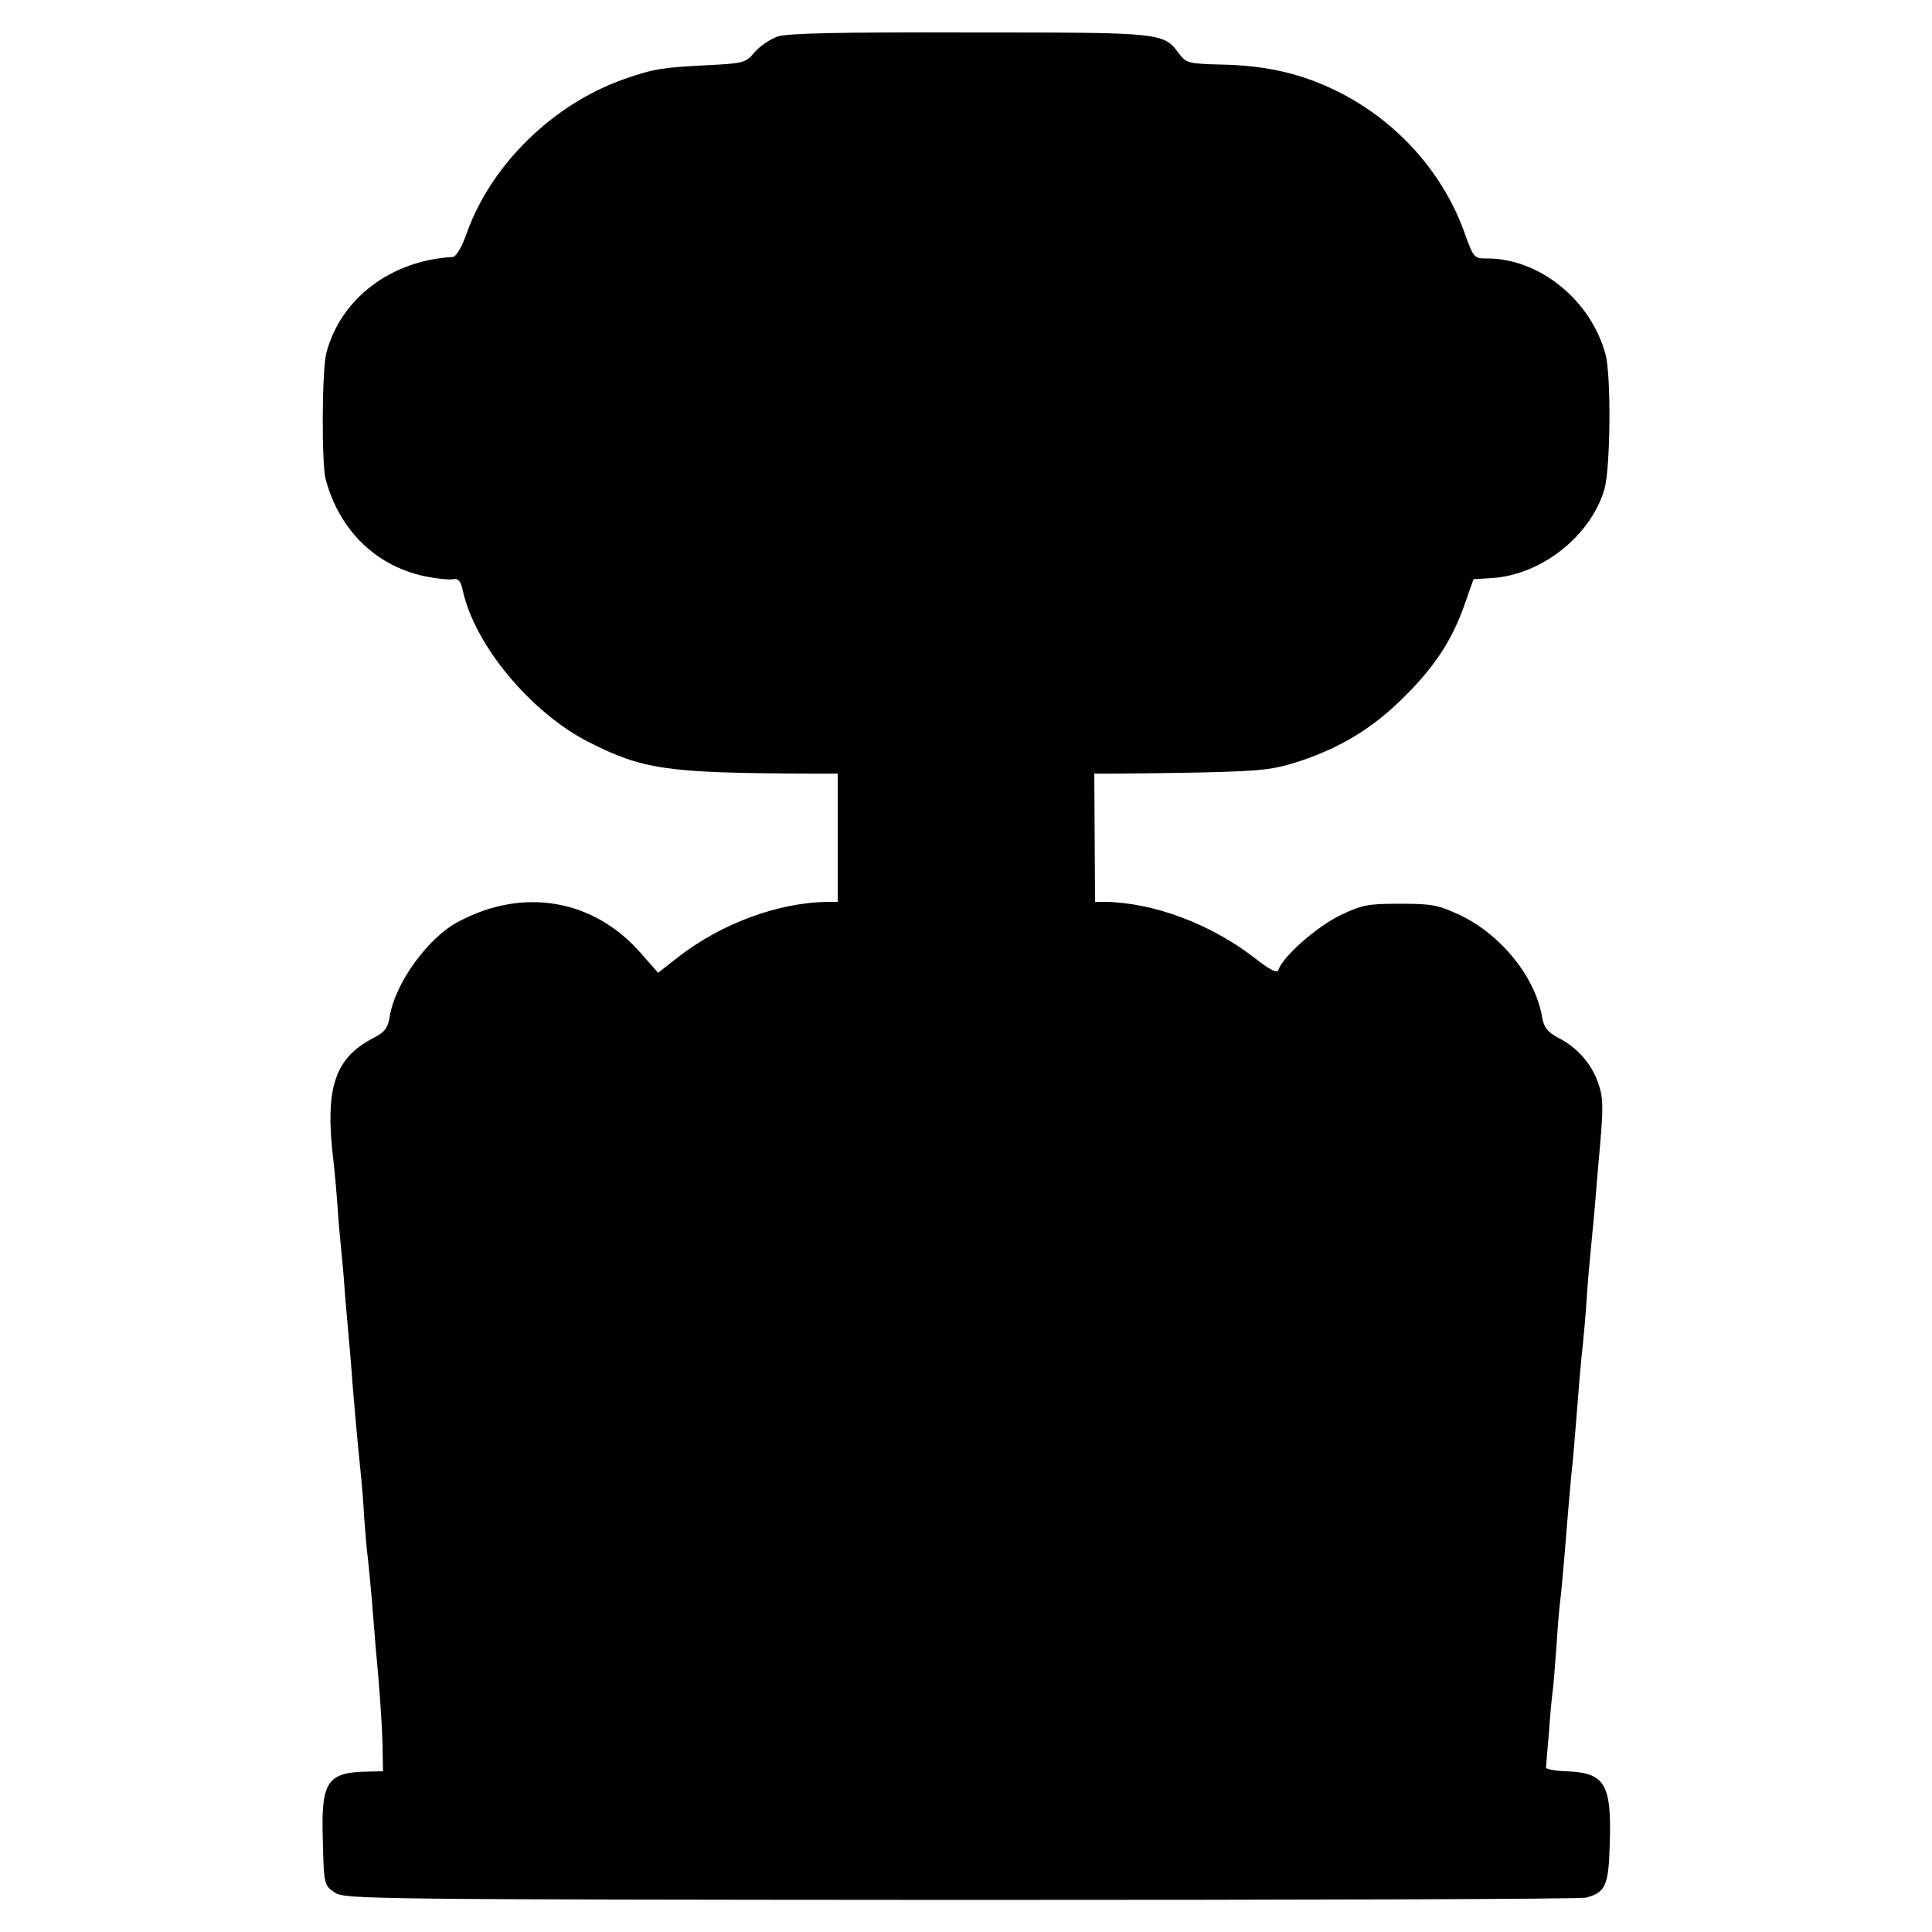 <?xml version="1.0" standalone="no"?>
<!DOCTYPE svg PUBLIC "-//W3C//DTD SVG 20010904//EN"
 "http://www.w3.org/TR/2001/REC-SVG-20010904/DTD/svg10.dtd">
<svg version="1.0" xmlns="http://www.w3.org/2000/svg"
 width="512pt" height="512pt" viewBox="0 0 512 512"
 preserveAspectRatio="xMidYMid meet">
<g transform="translate(0,512) scale(0.1,-0.1)"
fill="#000000" stroke="none">
<path d="M2060 5023 c-19 -7 -46 -25 -60 -41 -24 -29 -29 -30 -130 -35 -117
-6 -140 -10 -217 -37 -187 -66 -350 -225 -415 -405 -14 -40 -29 -65 -38 -66
-164 -9 -297 -110 -335 -254 -12 -44 -13 -294 -2 -335 37 -138 137 -234 272
-259 27 -5 57 -8 66 -6 13 3 20 -5 25 -28 31 -146 181 -326 335 -404 142 -72
206 -82 582 -83 l77 0 0 -170 0 -170 -27 0 c-131 -2 -280 -57 -394 -145 l-55
-43 -44 50 c-125 145 -313 178 -486 85 -80 -42 -167 -163 -181 -250 -5 -31
-13 -42 -42 -57 -105 -54 -131 -133 -107 -330 3 -25 8 -81 11 -125 3 -44 8
-96 10 -115 2 -19 7 -73 10 -120 4 -47 9 -103 11 -125 2 -22 6 -67 8 -100 5
-59 11 -131 21 -230 3 -27 8 -84 10 -125 3 -41 7 -91 10 -110 2 -19 7 -71 11
-115 3 -44 8 -96 9 -115 11 -112 19 -232 19 -279 l1 -55 -45 -1 c-99 -2 -118
-27 -115 -160 3 -141 3 -141 33 -161 26 -17 97 -18 1657 -19 897 0 1642 2
1658 6 52 14 60 32 63 142 5 160 -12 189 -116 193 -30 1 -54 6 -53 10 0 5 4
47 8 94 3 47 8 96 10 110 2 14 6 68 10 120 3 52 8 106 10 120 2 14 6 61 10
105 12 149 15 180 19 225 3 25 8 79 11 120 8 102 15 188 20 230 2 19 7 73 10
120 3 47 8 101 10 120 2 19 6 67 10 105 3 39 8 93 10 120 15 163 15 183 0 226
-18 51 -56 94 -106 119 -28 15 -37 27 -42 53 -17 106 -108 219 -216 271 -60
28 -75 31 -161 31 -87 0 -101 -3 -161 -32 -62 -31 -149 -108 -161 -143 -3 -10
-21 -2 -64 32 -115 89 -266 146 -396 148 l-26 0 -1 170 -1 170 58 0 c31 0 136
1 232 3 156 4 184 7 255 30 111 37 197 90 279 173 80 80 125 149 158 244 l23
65 48 3 c132 8 263 112 299 236 16 57 18 299 3 356 -38 144 -176 256 -315 255
-33 0 -35 2 -57 63 -56 161 -178 299 -335 378 -95 48 -191 71 -315 73 -81 2
-89 4 -107 27 -43 58 -38 58 -556 58 -345 1 -484 -2 -510 -11z"/>
</g>
</svg>
